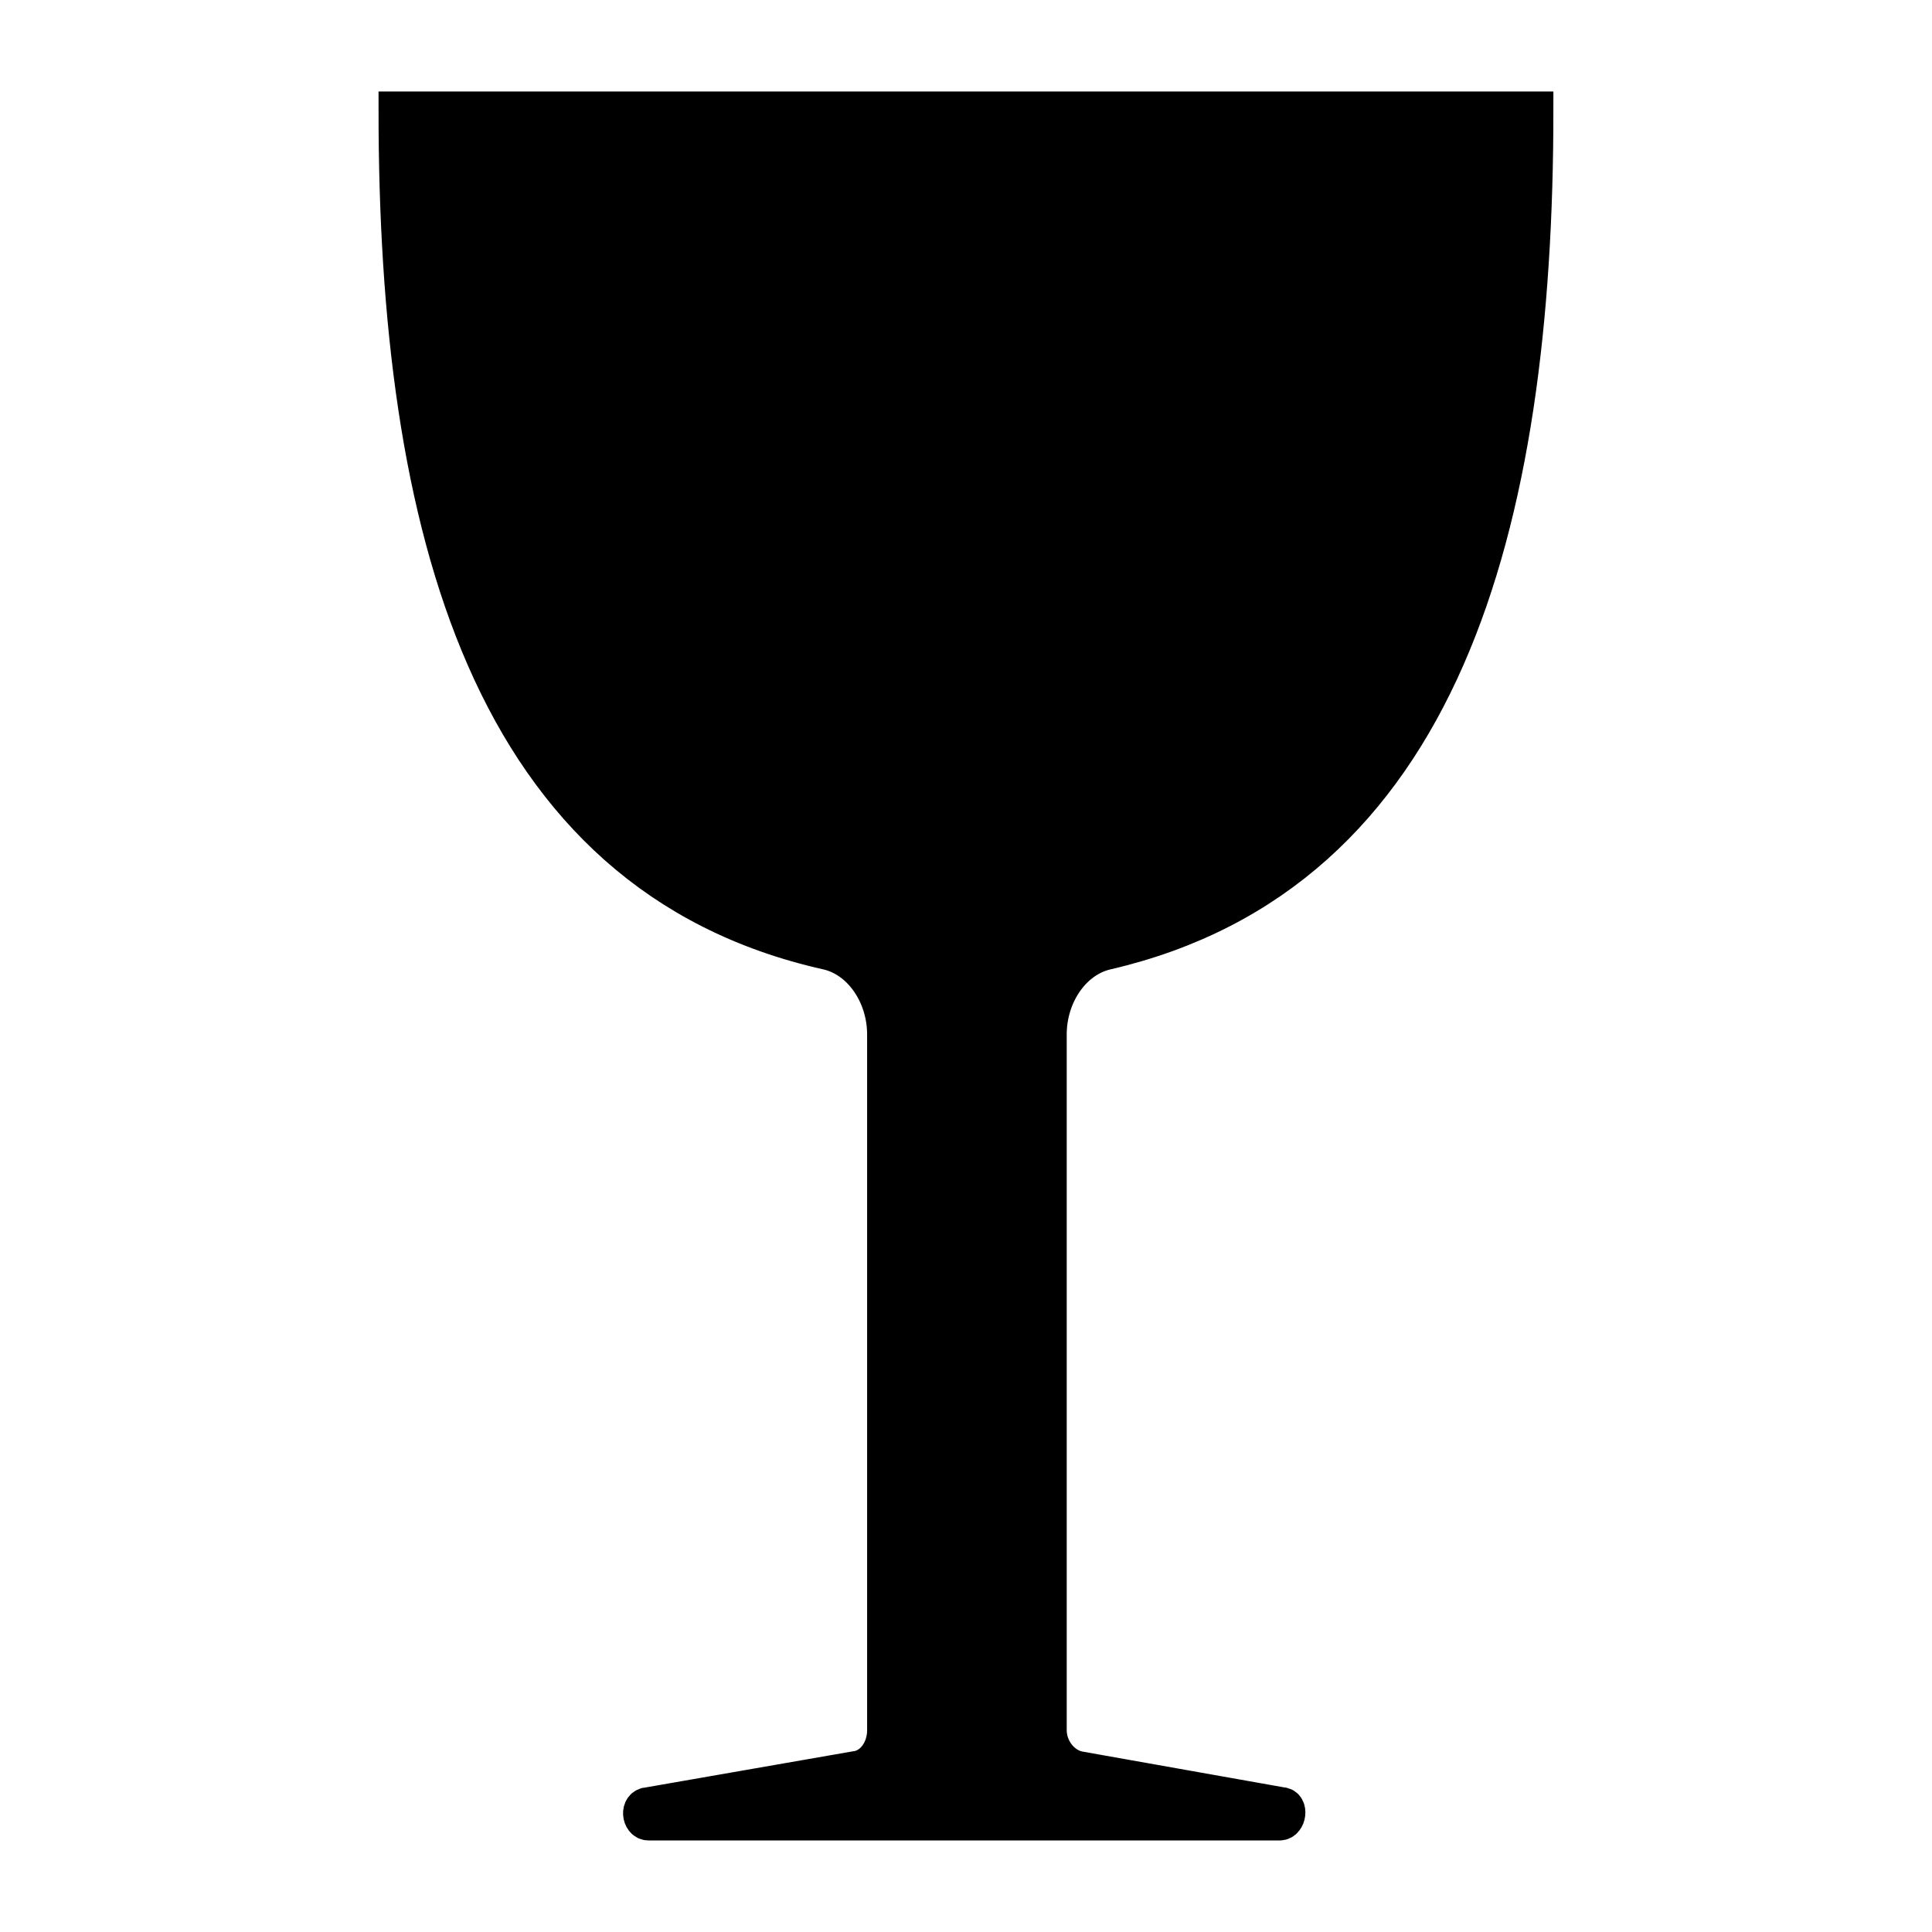 <?xml version="1.0" encoding="UTF-8"?>
<!-- Uploaded to: SVG Repo, www.svgrepo.com, Generator: SVG Repo Mixer Tools -->
<svg width="800px" height="800px" version="1.1" viewBox="144 144 512 512" xmlns="http://www.w3.org/2000/svg">
 <defs>
  <clipPath id="a">
   <path d="m148.09 148.09h503.81v503.81h-503.81z"/>
  </clipPath>
 </defs>
 <path d="m315.86 626.71h167.27c2.016 0 2.519-4.031 0.504-4.031l-53.906-9.574c-4.535-1.008-8.062-5.543-8.062-10.578v-184.39c0-10.578 6.551-20.152 15.617-22.168 88.668-20.652 113.36-112.35 113.36-222.68h-301.28c0 110.34 24.184 202.53 113.86 222.68 9.07 2.016 15.617 11.586 15.617 22.168v184.39c0 5.543-3.527 10.078-8.062 10.578l-54.914 9.574c-2.516 0-2.012 4.027 0.004 4.027z"/>
 <g clip-path="url(#a)">
  <path transform="matrix(5.038 0 0 5.038 148.09 148.09)" d="m33.3 95h33.2c0.4 0 0.5-0.8 0.1-0.8l-10.7-1.9c-0.9-0.2-1.6-1.1-1.6-2.1v-36.6c0-2.1 1.3-4 3.1-4.4 17.6-4.099 22.5-22.3 22.5-44.199h-59.8c0 21.9 4.8 40.2 22.6 44.2 1.8 0.4 3.1 2.3 3.1 4.4v36.6c0 1.1-0.7 2-1.6 2.1l-10.9 1.9c-0.499 0-0.399 0.799 7.76e-4 0.799z" fill="none" stroke="#000000" stroke-miterlimit="10" stroke-width="2"/>
 </g>
</svg>